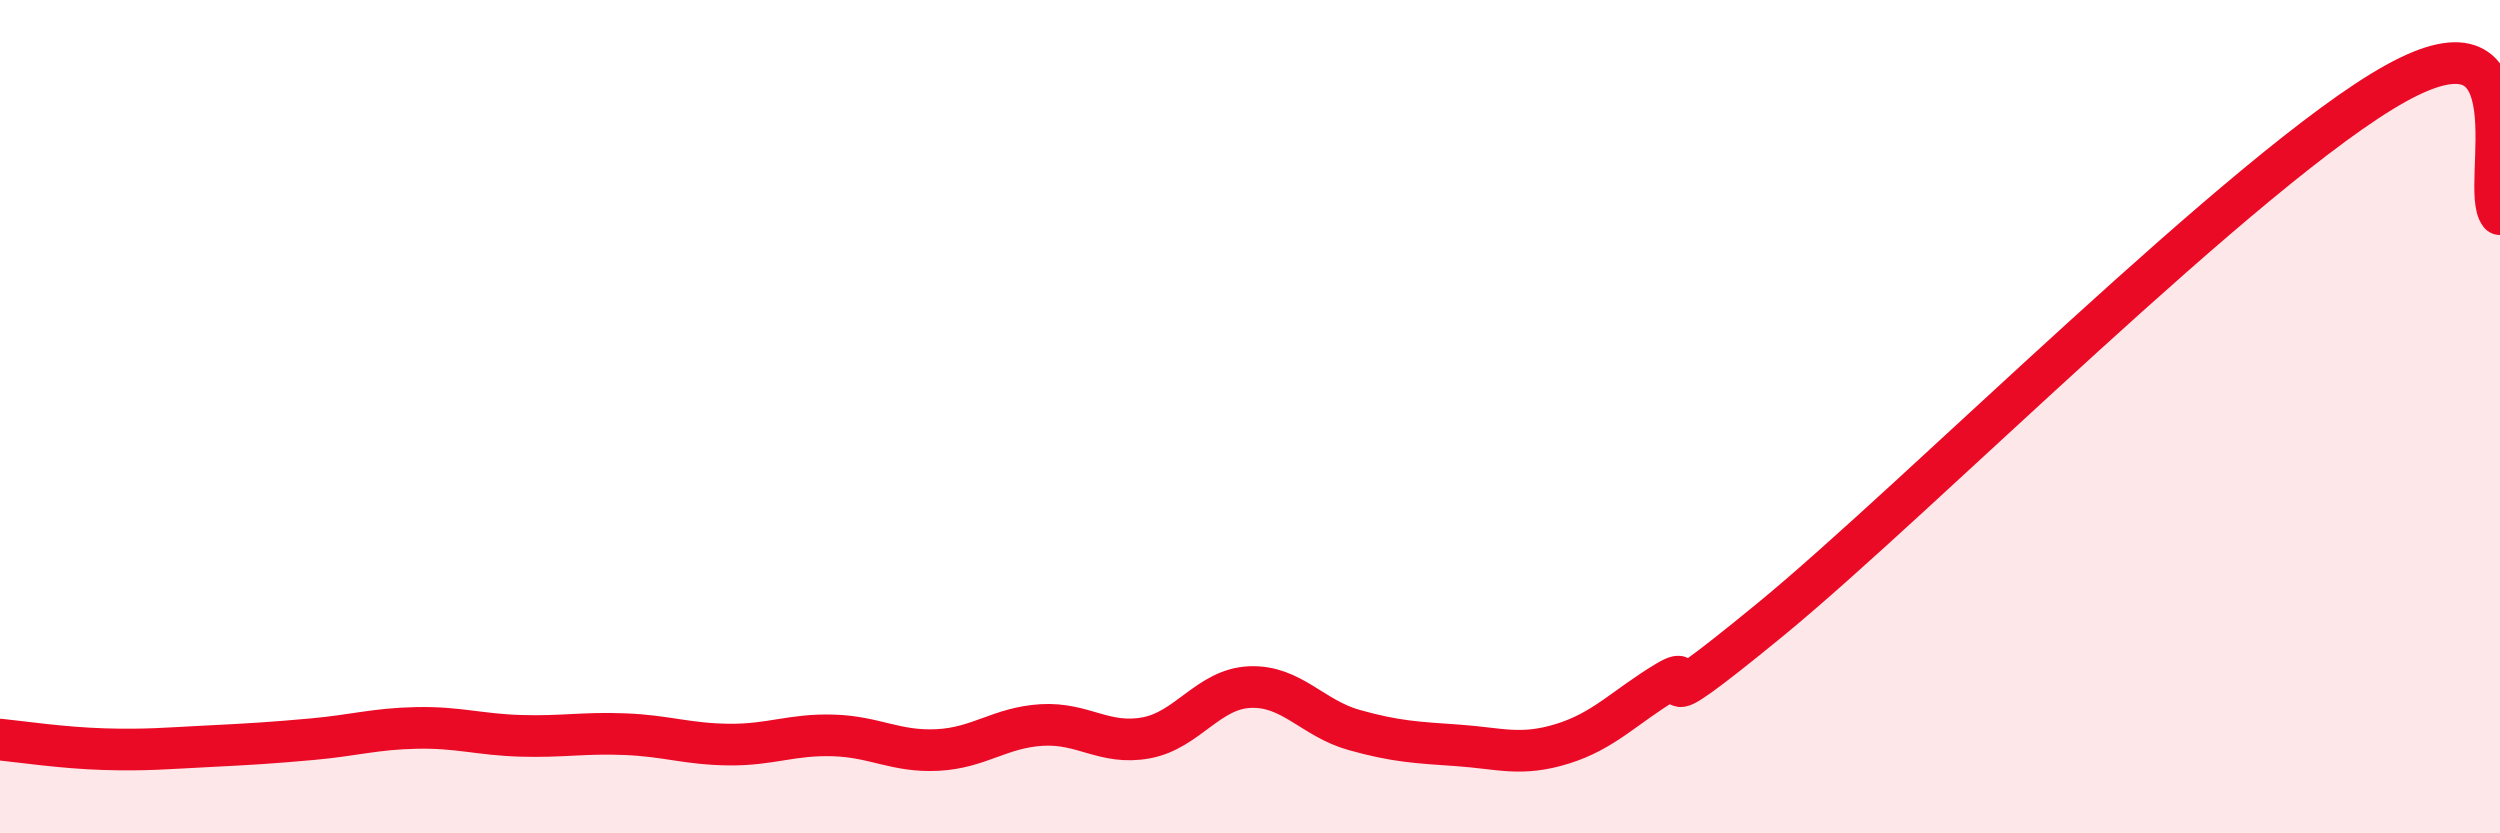 
    <svg width="60" height="20" viewBox="0 0 60 20" xmlns="http://www.w3.org/2000/svg">
      <path
        d="M 0,17.75 C 0.5,17.8 1.5,17.95 2.5,17.98 C 3.5,18.01 4,17.96 5,17.91 C 6,17.86 6.5,17.83 7.5,17.74 C 8.5,17.65 9,17.49 10,17.47 C 11,17.45 11.5,17.63 12.5,17.66 C 13.5,17.69 14,17.58 15,17.62 C 16,17.66 16.5,17.86 17.5,17.87 C 18.5,17.88 19,17.62 20,17.65 C 21,17.68 21.5,18.05 22.5,18 C 23.5,17.95 24,17.46 25,17.4 C 26,17.34 26.5,17.89 27.5,17.71 C 28.5,17.53 29,16.53 30,16.49 C 31,16.45 31.5,17.24 32.5,17.52 C 33.5,17.8 34,17.82 35,17.89 C 36,17.96 36.5,18.16 37.5,17.85 C 38.5,17.54 39,16.96 40,16.36 C 41,15.76 39,17.73 42.5,14.86 C 46,11.99 54,3.94 57.5,2 C 61,0.06 59.5,4.51 60,5.14L60 20L0 20Z"
        fill="#EB0A25"
        opacity="0.1"
        stroke-linecap="round"
        stroke-linejoin="round"
      />
      <path
        d="M 0,17.75 C 0.5,17.8 1.5,17.95 2.5,17.98 C 3.5,18.01 4,17.96 5,17.91 C 6,17.86 6.5,17.83 7.5,17.74 C 8.5,17.65 9,17.49 10,17.47 C 11,17.45 11.5,17.63 12.5,17.66 C 13.5,17.69 14,17.58 15,17.62 C 16,17.66 16.5,17.86 17.5,17.87 C 18.5,17.88 19,17.62 20,17.65 C 21,17.68 21.5,18.05 22.5,18 C 23.5,17.95 24,17.46 25,17.4 C 26,17.34 26.5,17.89 27.5,17.71 C 28.5,17.53 29,16.53 30,16.49 C 31,16.45 31.5,17.24 32.5,17.52 C 33.5,17.8 34,17.82 35,17.89 C 36,17.96 36.5,18.16 37.5,17.85 C 38.5,17.54 39,16.96 40,16.36 C 41,15.76 39,17.73 42.5,14.86 C 46,11.99 54,3.94 57.5,2 C 61,0.06 59.5,4.51 60,5.14"
        stroke="#EB0A25"
        stroke-width="1"
        fill="none"
        stroke-linecap="round"
        stroke-linejoin="round"
      />
    </svg>
  